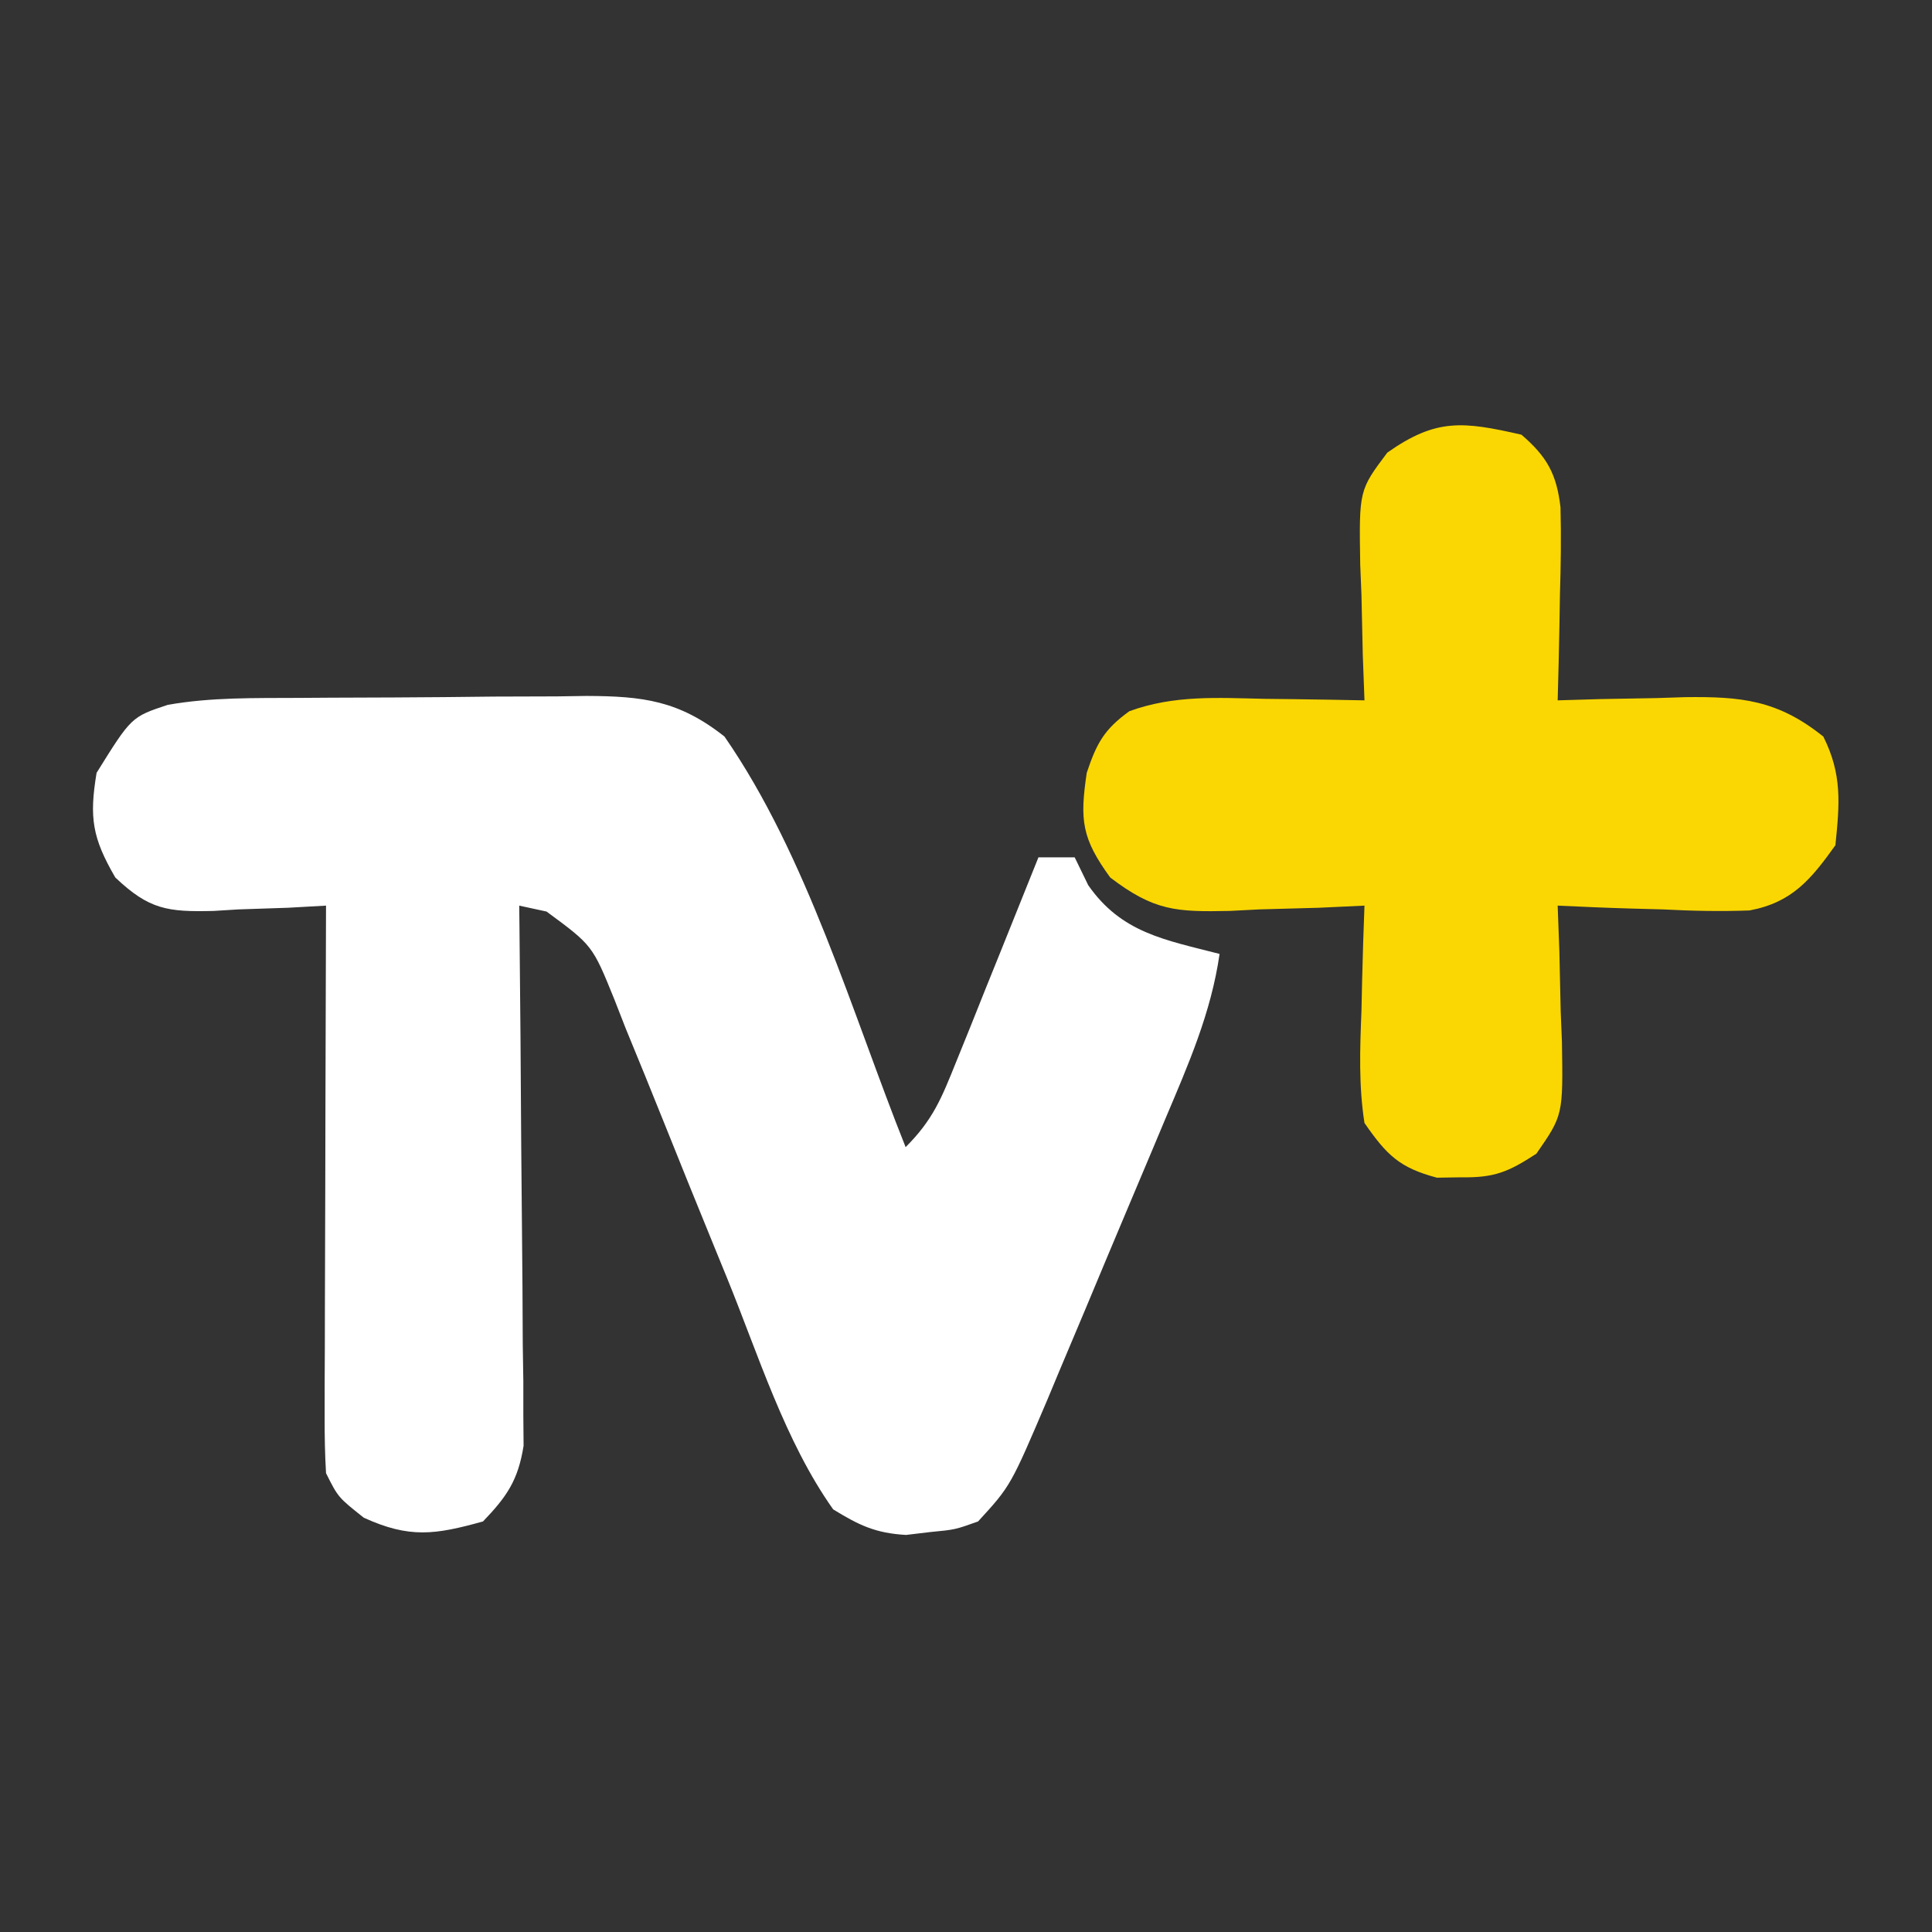 <?xml version="1.0" encoding="UTF-8"?>
<svg version="1.1" xmlns="http://www.w3.org/2000/svg" width="160" height="160">
<rect width="100%" height="100%" fill="#333333" stroke="none"/>
<path d="M0 0 C0.848 -0.006 1.696 -0.011 2.57 -0.017 C4.361 -0.027 6.152 -0.033 7.944 -0.037 C10.678 -0.047 13.412 -0.078 16.146 -0.109 C17.889 -0.116 19.632 -0.121 21.375 -0.125 C22.19 -0.137 23.004 -0.15 23.844 -0.162 C28.48 -0.144 31.478 0.214 35.254 3.203 C42.106 13.103 45.811 26.085 50.254 37.203 C52.519 34.938 53.227 33.157 54.418 30.195 C54.818 29.209 55.217 28.223 55.629 27.207 C56.041 26.174 56.454 25.142 56.879 24.078 C57.299 23.038 57.719 21.998 58.152 20.926 C59.191 18.353 60.224 15.779 61.254 13.203 C62.244 13.203 63.234 13.203 64.254 13.203 C64.625 13.966 64.996 14.729 65.379 15.516 C68.136 19.467 71.728 20.036 76.254 21.203 C75.551 26.087 73.669 30.354 71.762 34.863 C71.415 35.69 71.069 36.517 70.711 37.369 C69.979 39.112 69.244 40.855 68.507 42.596 C67.383 45.257 66.269 47.922 65.156 50.588 C64.442 52.284 63.727 53.98 63.012 55.676 C62.68 56.471 62.349 57.266 62.008 58.084 C58.953 65.259 58.953 65.259 56.254 68.203 C54.352 68.883 54.352 68.883 52.316 69.078 C51.313 69.198 51.313 69.198 50.289 69.32 C47.765 69.175 46.407 68.526 44.254 67.203 C40.254 61.56 38.05 54.368 35.441 47.984 C34.933 46.74 34.933 46.74 34.414 45.47 C32.997 41.997 31.581 38.524 30.192 35.04 C29.166 32.473 28.119 29.916 27.066 27.359 C26.604 26.175 26.604 26.175 26.132 24.967 C24.322 20.498 24.322 20.498 20.516 17.693 C19.769 17.532 19.023 17.37 18.254 17.203 C18.261 17.783 18.267 18.363 18.274 18.961 C18.34 24.995 18.386 31.029 18.419 37.064 C18.434 39.316 18.454 41.569 18.48 43.821 C18.517 47.058 18.534 50.294 18.547 53.531 C18.562 54.539 18.578 55.546 18.594 56.584 C18.594 57.525 18.594 58.465 18.594 59.435 C18.601 60.261 18.608 61.087 18.615 61.938 C18.161 64.787 17.241 66.133 15.254 68.203 C11.28 69.307 9.164 69.619 5.379 67.891 C3.254 66.203 3.254 66.203 2.254 64.203 C2.164 62.691 2.136 61.176 2.14 59.662 C2.14 58.721 2.141 57.78 2.141 56.811 C2.148 55.284 2.148 55.284 2.156 53.727 C2.158 52.686 2.159 51.646 2.161 50.574 C2.166 47.242 2.179 43.91 2.191 40.578 C2.196 38.323 2.201 36.068 2.205 33.812 C2.216 28.276 2.233 22.74 2.254 17.203 C1.218 17.261 0.181 17.319 -0.887 17.379 C-2.256 17.426 -3.626 17.471 -4.996 17.516 C-5.678 17.558 -6.36 17.599 -7.062 17.643 C-10.869 17.735 -12.397 17.535 -15.199 14.871 C-17.097 11.598 -17.367 9.931 -16.746 6.203 C-13.865 1.574 -13.865 1.574 -10.853 0.576 C-7.262 -0.06 -3.636 0.019 0 0 Z " fill="#FFFFFF" transform="translate(24.746,57.797)"/>
<path d="M0 0 C2.108 1.815 2.912 3.244 3.234 6.014 C3.296 8.433 3.261 10.831 3.188 13.25 C3.167 14.511 3.167 14.511 3.146 15.797 C3.111 17.865 3.057 19.933 3 22 C4.754 21.948 4.754 21.948 6.543 21.895 C8.091 21.866 9.639 21.839 11.188 21.812 C11.956 21.787 12.725 21.762 13.518 21.736 C18.185 21.676 21.208 21.959 25 25 C26.569 28.139 26.352 30.539 26 34 C23.978 36.824 22.424 38.73 18.901 39.398 C16.478 39.492 14.109 39.437 11.688 39.312 C10.852 39.29 10.016 39.267 9.154 39.244 C7.102 39.186 5.051 39.096 3 39 C3.046 40.253 3.093 41.506 3.141 42.797 C3.178 44.448 3.215 46.099 3.25 47.75 C3.284 48.575 3.317 49.4 3.352 50.25 C3.45 56.351 3.45 56.351 1.234 59.547 C-1.104 61.067 -2.243 61.543 -5 61.5 C-5.99 61.515 -5.99 61.515 -7 61.531 C-10.107 60.706 -11.161 59.652 -13 57 C-13.484 53.901 -13.377 50.877 -13.25 47.75 C-13.232 46.91 -13.214 46.069 -13.195 45.203 C-13.148 43.135 -13.077 41.067 -13 39 C-14.241 39.058 -15.483 39.116 -16.762 39.176 C-18.404 39.223 -20.046 39.268 -21.688 39.312 C-22.504 39.354 -23.321 39.396 -24.162 39.439 C-28.594 39.529 -30.416 39.445 -34.055 36.672 C-36.414 33.432 -36.585 31.926 -36 28 C-35.186 25.558 -34.556 24.4 -32.469 22.898 C-28.751 21.546 -25.171 21.79 -21.25 21.875 C-20.061 21.889 -20.061 21.889 -18.848 21.902 C-16.898 21.926 -14.949 21.962 -13 22 C-13.046 20.747 -13.093 19.494 -13.141 18.203 C-13.178 16.552 -13.215 14.901 -13.25 13.25 C-13.284 12.425 -13.317 11.6 -13.352 10.75 C-13.451 4.6 -13.451 4.6 -11.109 1.484 C-7.06 -1.365 -4.86 -1.109 0 0 Z " fill="#FAD702" transform="translate(126,36)"/>
</svg>
